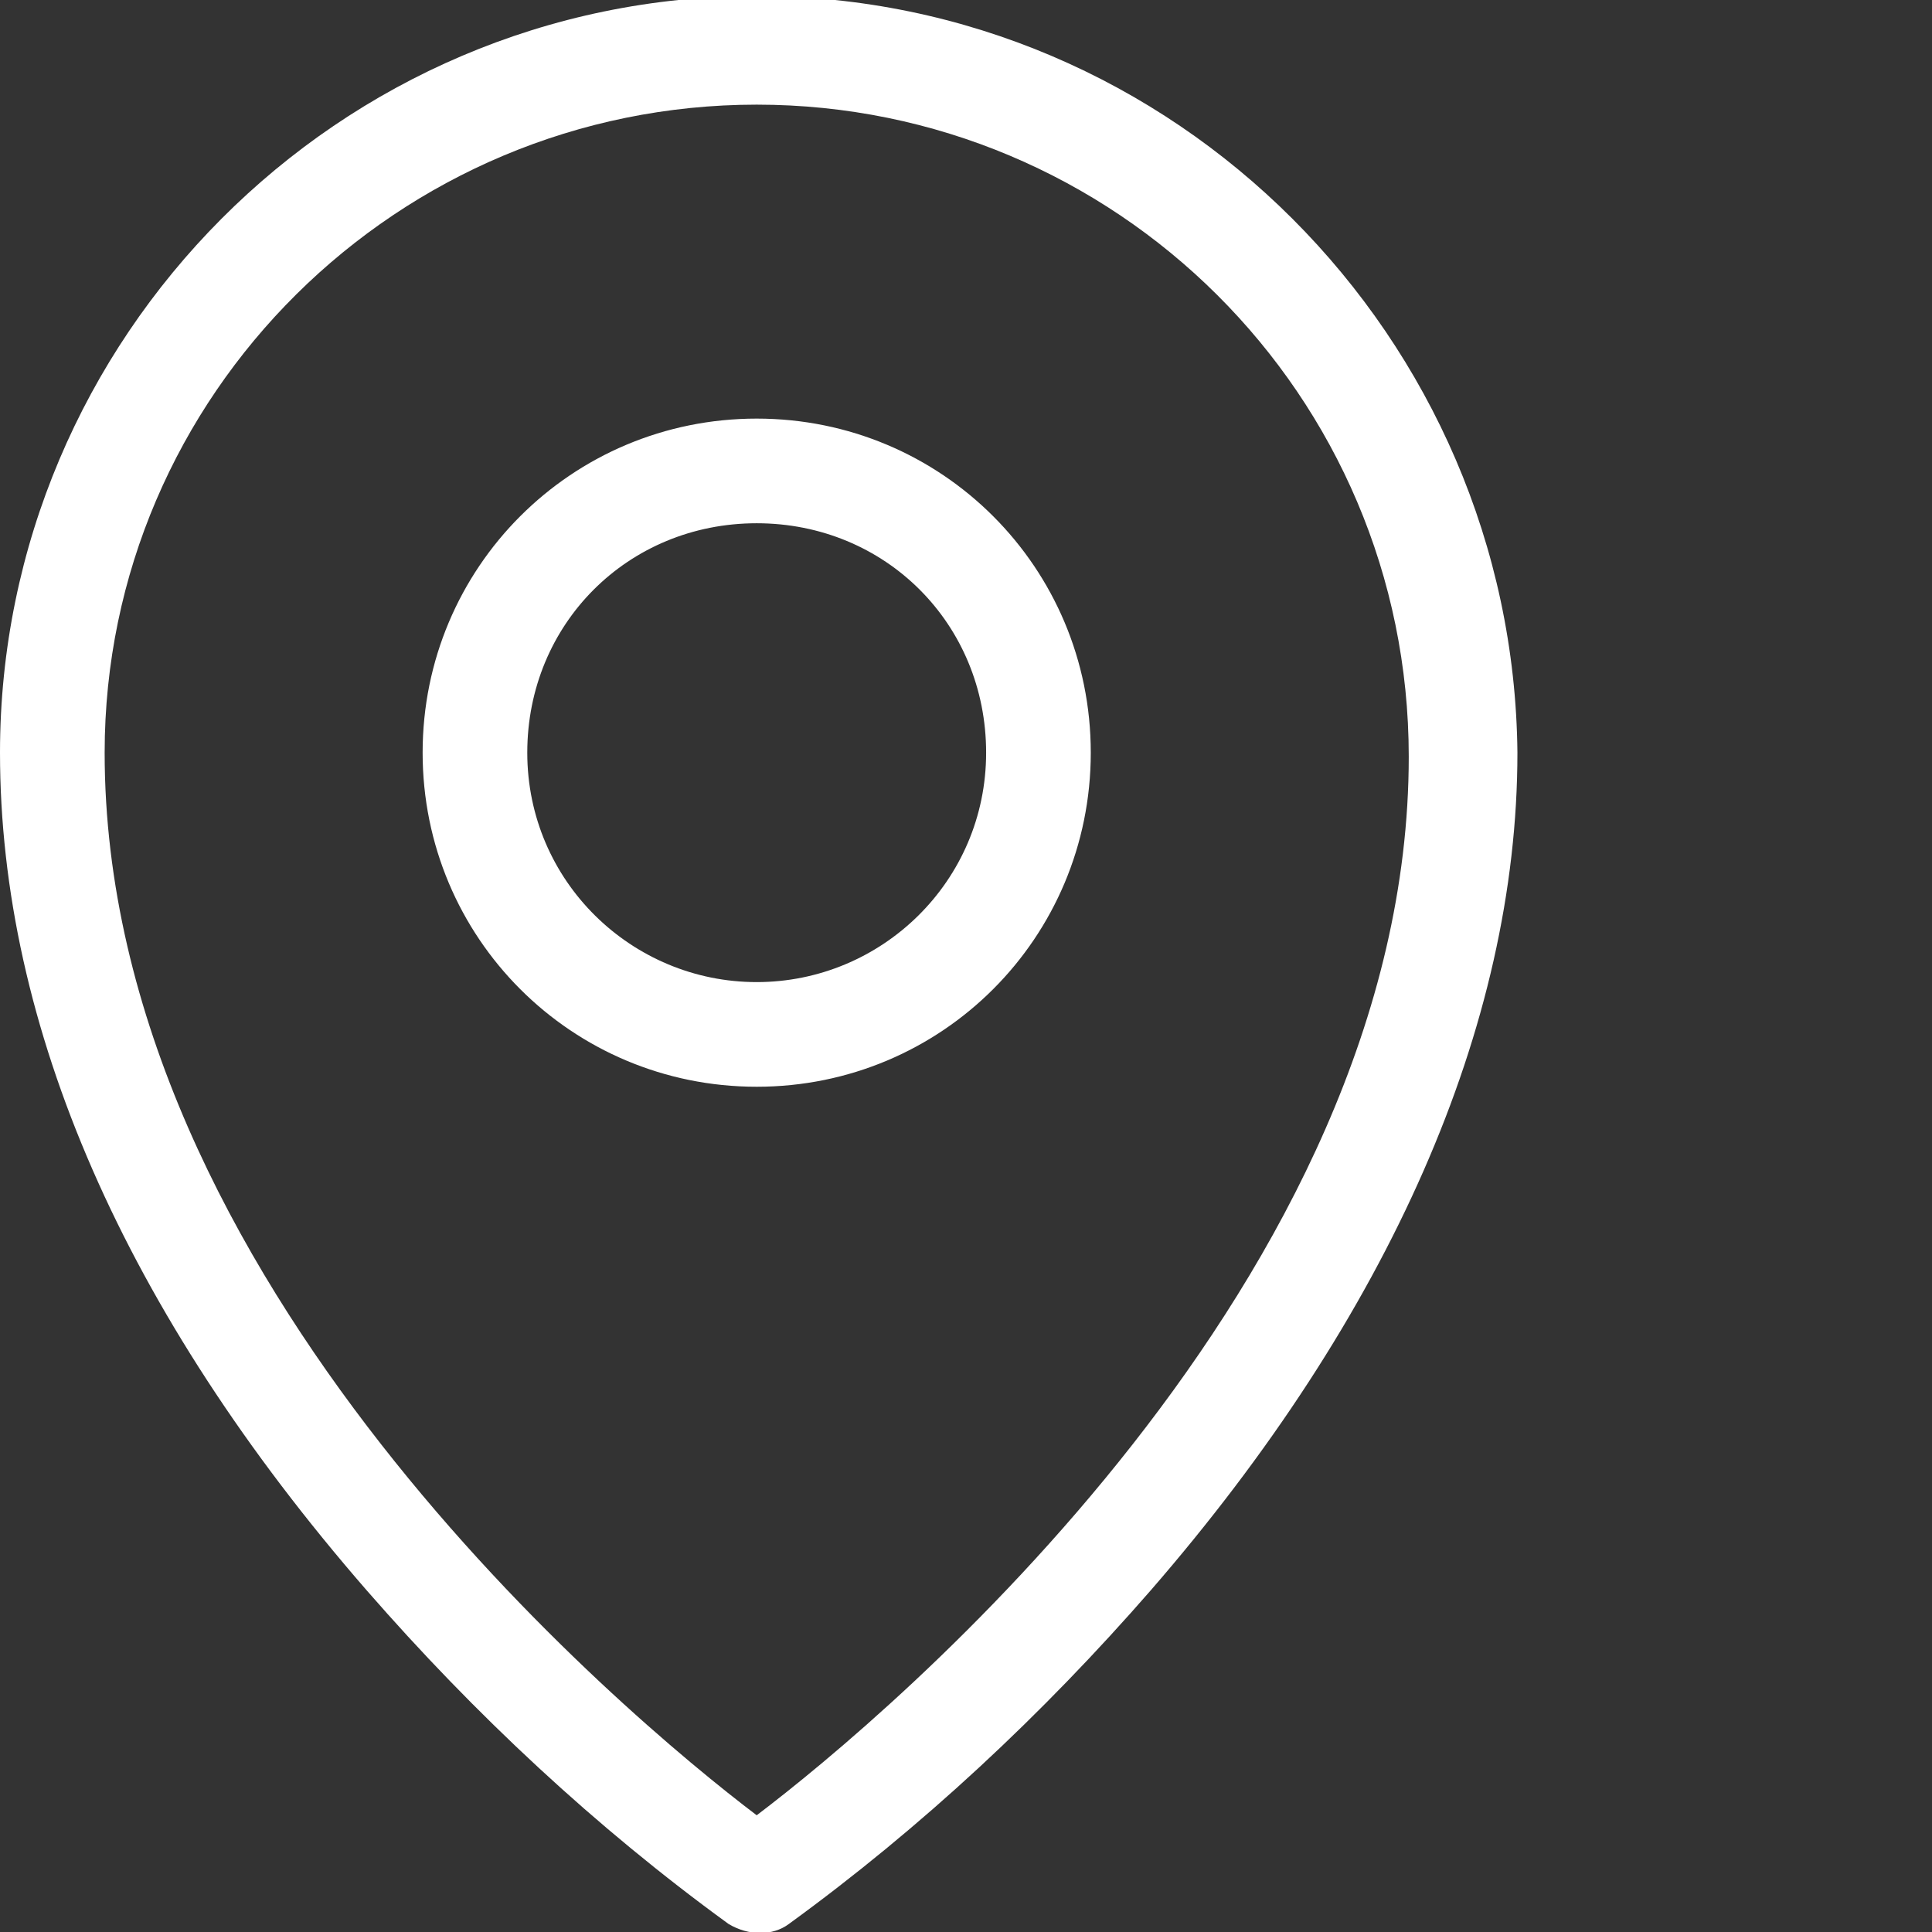<svg xmlns="http://www.w3.org/2000/svg" viewBox="0 0 48 48" style="enable-background:new 0 0 48 48" xml:space="preserve"><rect x="0" y="0" width="48" height="48" fill="#333333" stroke="none"/><path d="M18.8 10.4c-4.6 0-8.3 3.7-8.3 8.3s3.7 8.3 8.3 8.3 8.3-3.7 8.3-8.3-3.7-8.3-8.3-8.3zm0 14c-3.1 0-5.7-2.5-5.7-5.7s2.5-5.7 5.7-5.7 5.7 2.5 5.7 5.7-2.6 5.7-5.7 5.7zm0-24.5C8.4-.1 0 8.4 0 18.7c0 6.8 3.1 13.9 9.1 20.8 2.7 3.1 5.7 5.9 9 8.3.5.3 1.1.3 1.5 0 3.3-2.4 6.3-5.2 9-8.3 5.9-6.8 9.1-14 9.1-20.8C37.6 8.4 29.2-.1 18.8-.1zm0 45.2C15.5 42.6 2.6 31.8 2.6 18.7c0-8.9 7.3-16.1 16.2-16.1S35 9.8 35 18.8c0 13-12.9 23.8-16.2 26.3z" style="fill:#fff"/></svg>